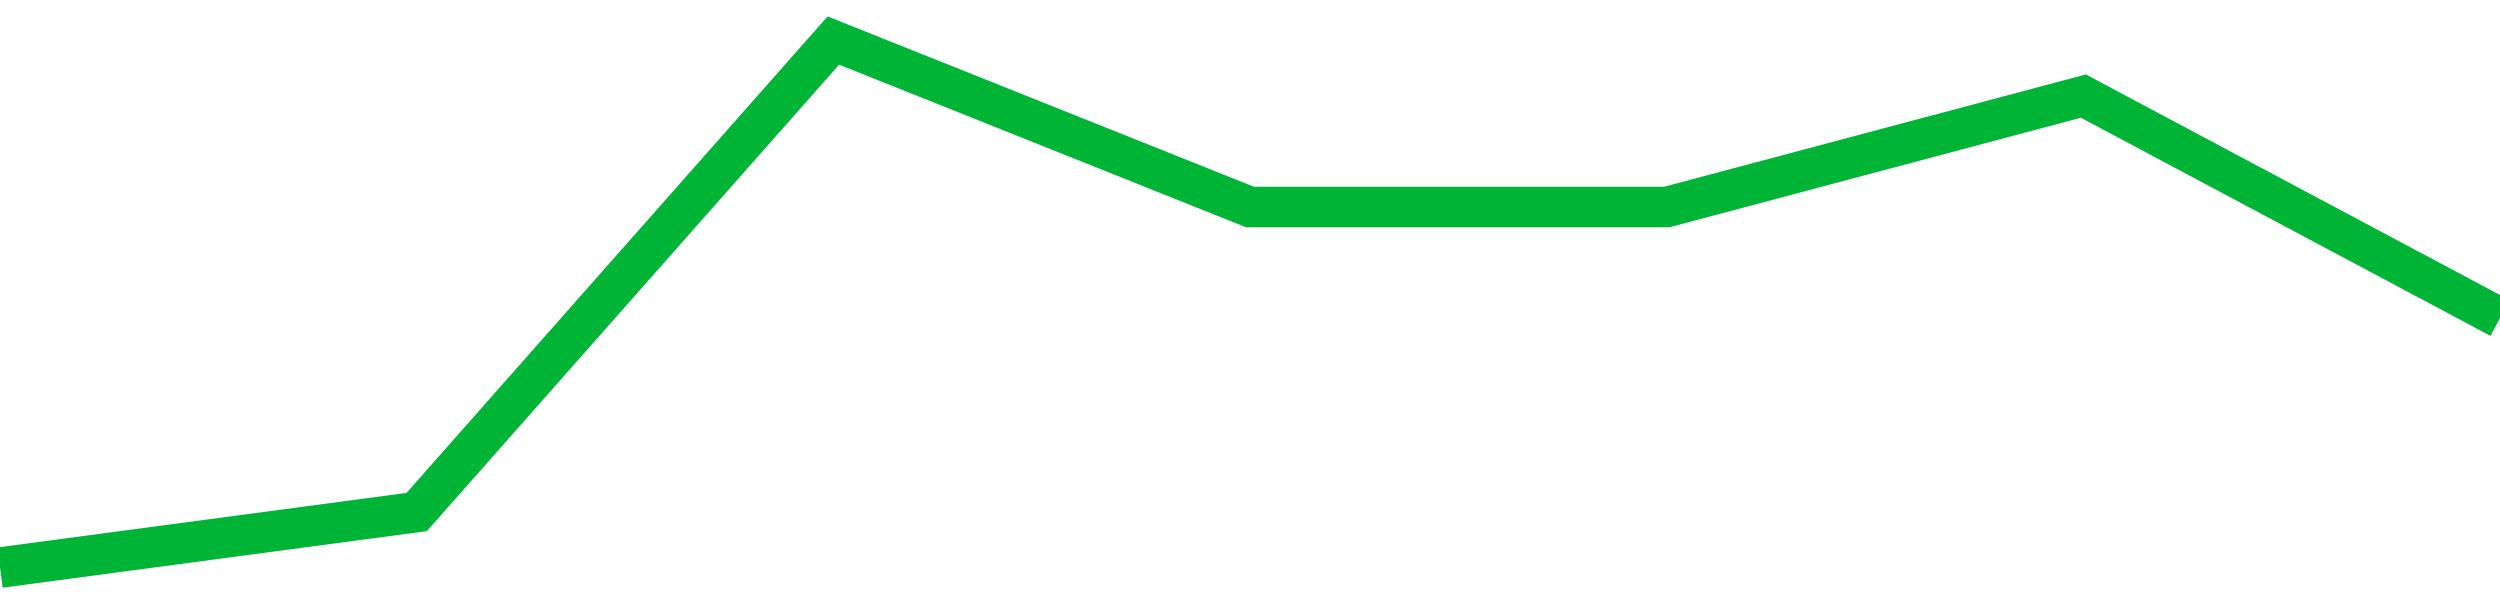 <!-- Generated with https://github.com/jxxe/sparkline/ --><svg viewBox="0 0 185 45" class="sparkline" xmlns="http://www.w3.org/2000/svg"><path class="sparkline--fill" d="M 0 42 L 0 42 L 30.833 37.89 L 61.667 3 L 92.5 15.32 L 123.333 15.32 L 154.167 7.11 L 185 23.53 V 45 L 0 45 Z" stroke="none" fill="none" ></path><path class="sparkline--line" d="M 0 42 L 0 42 L 30.833 37.89 L 61.667 3 L 92.5 15.32 L 123.333 15.32 L 154.167 7.11 L 185 23.53" fill="none" stroke-width="3" stroke="#00B436" ></path></svg>